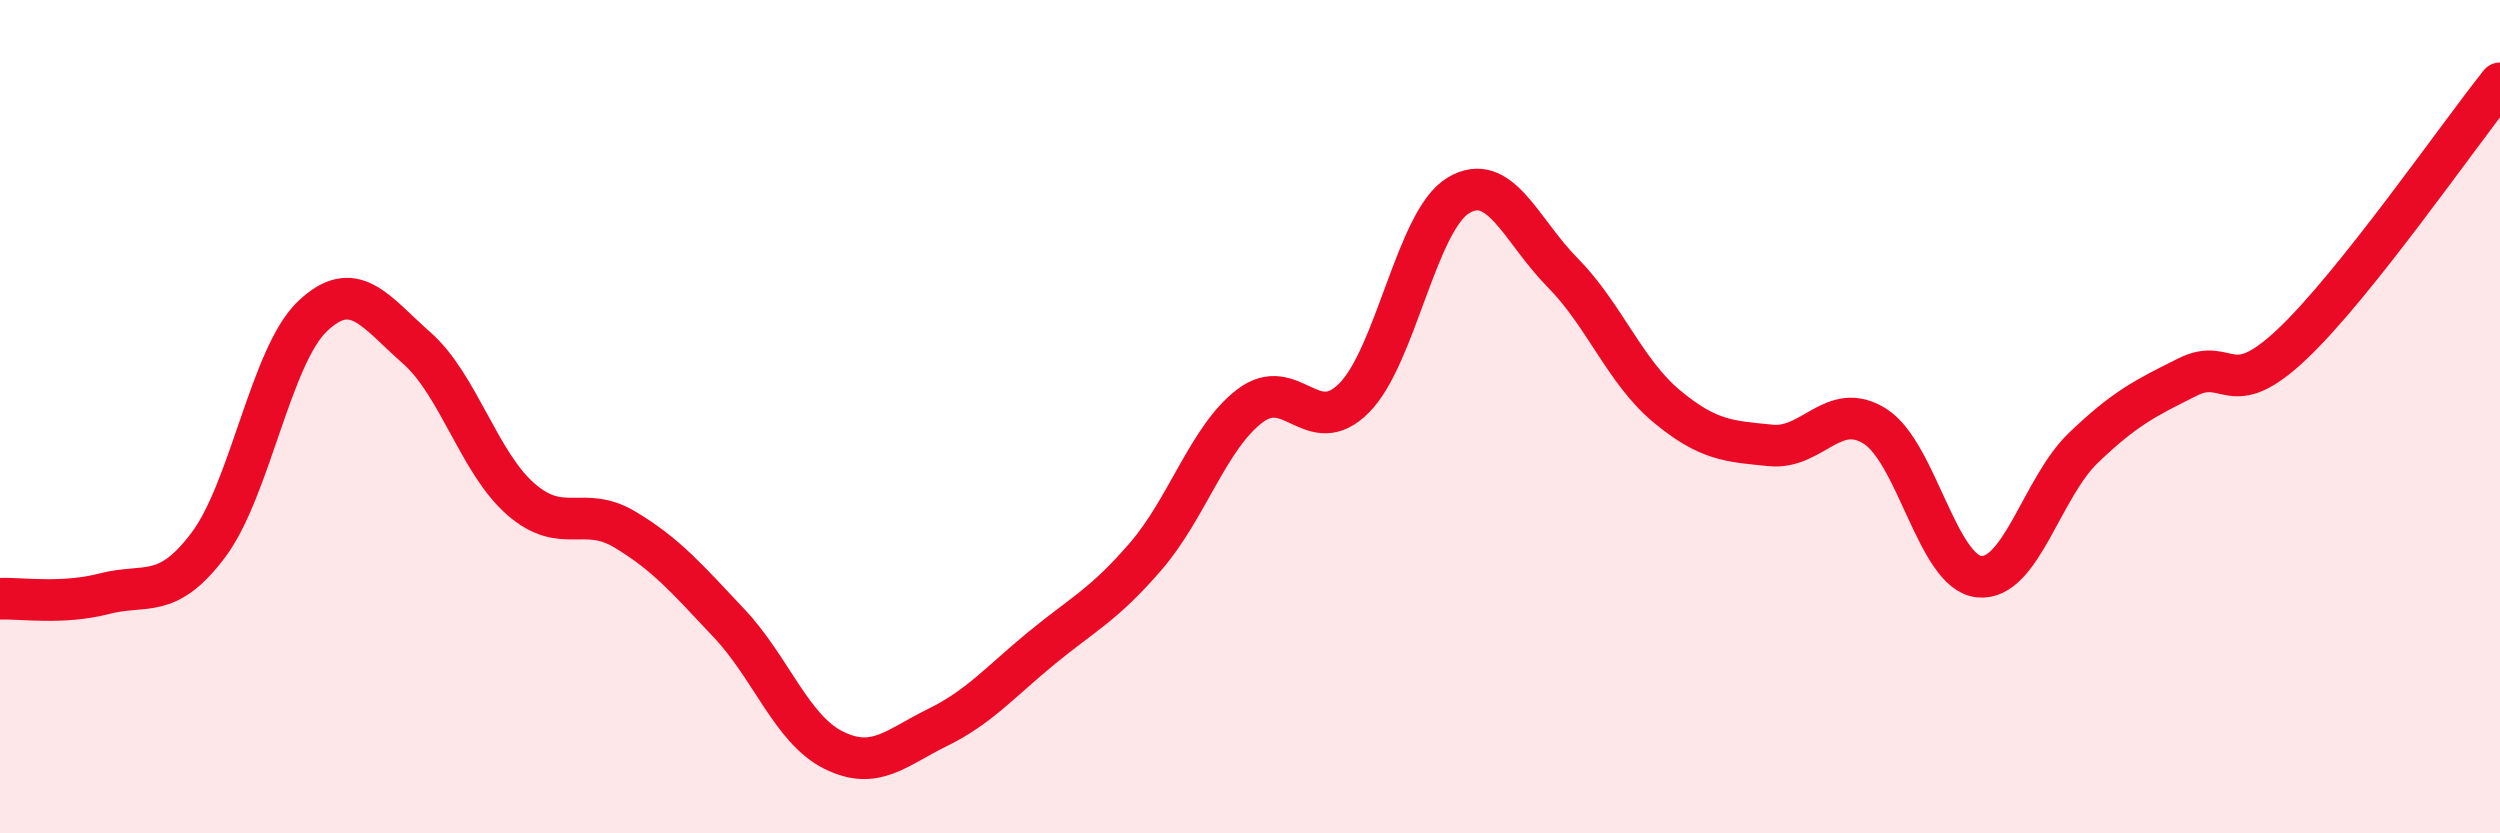 
    <svg width="60" height="20" viewBox="0 0 60 20" xmlns="http://www.w3.org/2000/svg">
      <path
        d="M 0,14.37 C 0.5,14.35 1.5,14.51 2.5,14.25 C 3.5,13.99 4,14.41 5,13.08 C 6,11.75 6.5,8.54 7.5,7.59 C 8.5,6.64 9,7.47 10,8.35 C 11,9.23 11.5,11.11 12.5,11.98 C 13.5,12.85 14,12.11 15,12.71 C 16,13.31 16.5,13.9 17.5,14.96 C 18.5,16.02 19,17.5 20,18 C 21,18.5 21.5,17.95 22.5,17.46 C 23.5,16.97 24,16.37 25,15.55 C 26,14.73 26.5,14.51 27.5,13.35 C 28.5,12.19 29,10.5 30,9.74 C 31,8.98 31.5,10.56 32.5,9.55 C 33.5,8.54 34,5.29 35,4.69 C 36,4.09 36.5,5.53 37.5,6.54 C 38.5,7.55 39,8.92 40,9.75 C 41,10.58 41.5,10.59 42.5,10.69 C 43.5,10.79 44,9.6 45,10.23 C 46,10.86 46.5,13.74 47.5,13.84 C 48.5,13.94 49,11.71 50,10.75 C 51,9.79 51.5,9.55 52.5,9.05 C 53.5,8.55 53.5,9.68 55,8.27 C 56.5,6.86 59,3.25 60,2L60 20L0 20Z"
        fill="#EB0A25"
        opacity="0.1"
        stroke-linecap="round"
        stroke-linejoin="round"
      />
      <path
        d="M 0,14.37 C 0.5,14.35 1.5,14.51 2.5,14.25 C 3.5,13.99 4,14.41 5,13.08 C 6,11.75 6.5,8.54 7.5,7.59 C 8.5,6.64 9,7.47 10,8.35 C 11,9.23 11.5,11.11 12.5,11.98 C 13.5,12.85 14,12.11 15,12.71 C 16,13.31 16.5,13.9 17.5,14.96 C 18.5,16.02 19,17.5 20,18 C 21,18.5 21.5,17.95 22.5,17.46 C 23.5,16.97 24,16.37 25,15.55 C 26,14.73 26.5,14.51 27.5,13.35 C 28.5,12.19 29,10.5 30,9.74 C 31,8.98 31.5,10.56 32.5,9.55 C 33.5,8.54 34,5.29 35,4.69 C 36,4.09 36.5,5.53 37.5,6.54 C 38.5,7.55 39,8.92 40,9.75 C 41,10.58 41.5,10.59 42.5,10.69 C 43.5,10.79 44,9.6 45,10.23 C 46,10.86 46.5,13.74 47.5,13.84 C 48.5,13.94 49,11.71 50,10.75 C 51,9.79 51.5,9.55 52.5,9.05 C 53.5,8.55 53.5,9.68 55,8.27 C 56.5,6.86 59,3.25 60,2"
        stroke="#EB0A25"
        stroke-width="1"
        fill="none"
        stroke-linecap="round"
        stroke-linejoin="round"
      />
    </svg>
  